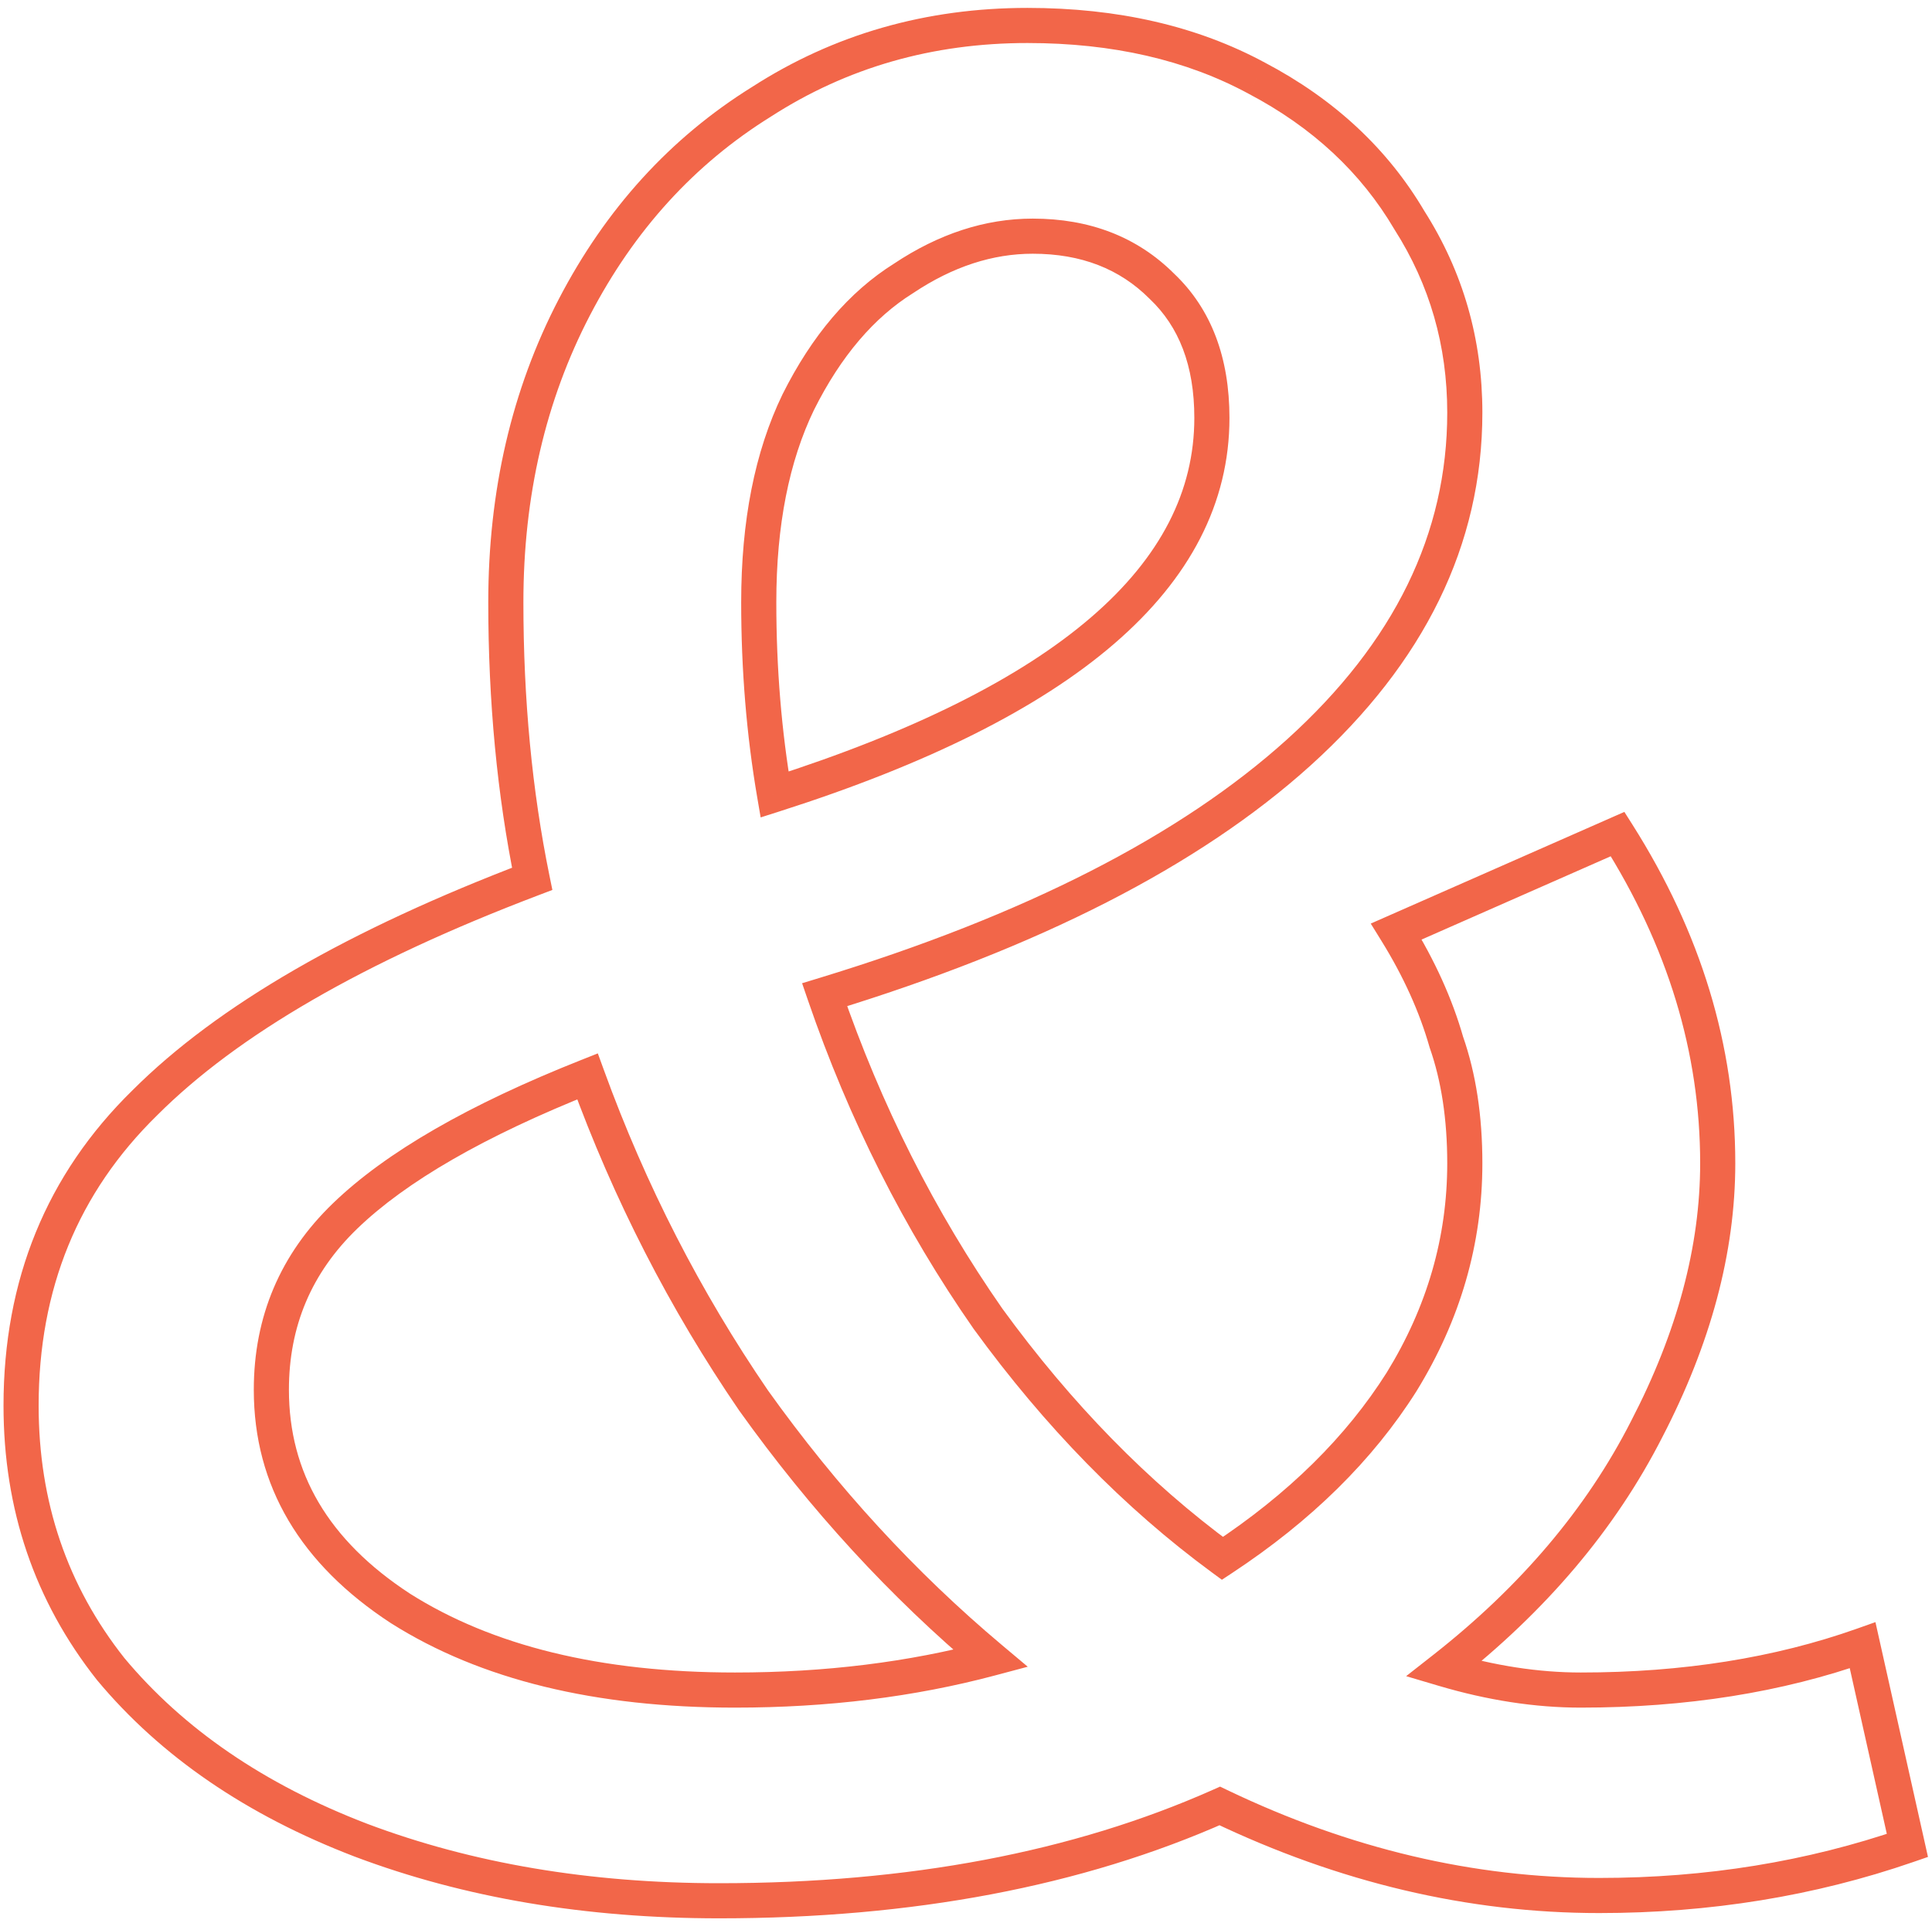 <svg width="220" height="219" viewBox="0 0 220 219" fill="none" xmlns="http://www.w3.org/2000/svg">
  <path
      d="M217.2 210.2L217.853 212.09L219.542 211.507L219.152 209.763L217.2 210.2ZM138.9 205.7L139.764 203.896L138.931 203.497L138.088 203.872L138.9 205.7ZM41.1 209.6L40.384 211.468L40.394 211.471L41.1 209.6ZM12.6 190.1L11.031 191.34L11.047 191.361L11.064 191.38L12.6 190.1ZM16.5 125.6L17.899 127.029L17.907 127.022L17.914 127.014L16.5 125.6ZM60.6 100.1L61.31 101.97L62.9 101.366L62.56 99.7L60.6 100.1ZM65.4 35L63.626 34.077L65.4 35ZM86.7 11.6L87.757 13.298L87.77 13.29L87.783 13.281L86.7 11.6ZM143.1 8.9L142.149 10.659L142.159 10.665L142.169 10.67L143.1 8.9ZM160.5 25.1L158.776 26.114L158.794 26.144L158.813 26.174L160.5 25.1ZM147.9 85.7L149.241 87.184L149.242 87.183L147.9 85.7ZM93.9 113.3L93.316 111.387L91.336 111.991L92.008 113.949L93.9 113.3ZM112.5 150.2L110.859 151.343L110.87 151.36L110.883 151.376L112.5 150.2ZM139.2 177.5L138.016 179.112L139.138 179.936L140.301 179.17L139.2 177.5ZM159.6 157.4L161.291 158.468L161.297 158.458L161.303 158.448L159.6 157.4ZM164.7 118.7L162.777 119.249L162.793 119.306L162.812 119.361L164.7 118.7ZM159 106.1L158.194 104.27L156.089 105.197L157.299 107.153L159 106.1ZM184.2 95L185.89 93.93L184.969 92.476L183.394 93.17L184.2 95ZM187.5 162.8L185.725 161.878L185.722 161.885L185.718 161.892L187.5 162.8ZM164.4 190.1L163.166 188.526L160.118 190.917L163.832 192.018L164.4 190.1ZM212.1 187.4L214.052 186.963L213.559 184.761L211.432 185.515L212.1 187.4ZM102.9 31.7L103.96 33.396L103.985 33.38L104.009 33.364L102.9 31.7ZM90.9 45.8L89.111 44.906L89.105 44.917L89.1 44.929L90.9 45.8ZM88.2 90.5L86.229 90.838L86.617 93.105L88.808 92.405L88.2 90.5ZM132.3 32.6L130.886 34.014L130.905 34.033L130.925 34.052L132.3 32.6ZM112.8 188.9L113.315 190.832L117.031 189.842L114.086 187.369L112.8 188.9ZM85.8 159.5L84.149 160.629L84.161 160.646L84.172 160.662L85.8 159.5ZM66.9 122.6L68.78 121.917L68.076 119.982L66.162 120.741L66.9 122.6ZM39.3 138.5L40.688 139.94L40.689 139.939L39.3 138.5ZM45.6 183.2L44.506 184.875L44.519 184.882L44.531 184.89L45.6 183.2ZM216.547 208.31C205.77 212.032 194.292 213.9 182.1 213.9V217.9C194.708 217.9 206.63 215.968 217.853 212.09L216.547 208.31ZM182.1 213.9C167.822 213.9 153.716 210.577 139.764 203.896L138.036 207.504C152.484 214.423 167.178 217.9 182.1 217.9V213.9ZM138.088 203.872C122.195 210.936 103.483 214.5 81.9 214.5V218.5C103.917 218.5 123.205 214.864 139.712 207.528L138.088 203.872ZM81.9 214.5C67.105 214.5 53.749 212.232 41.806 207.729L40.394 211.471C52.851 216.168 66.695 218.5 81.9 218.5V214.5ZM41.816 207.733C30.079 203.233 20.882 196.914 14.136 188.82L11.064 191.38C18.318 200.086 28.121 206.767 40.384 211.467L41.816 207.733ZM14.169 188.86C7.66 180.628 4.4 171.069 4.4 160.1H0.4C0.4 171.931 3.94 182.372 11.031 191.34L14.169 188.86ZM4.4 160.1C4.4 146.808 8.904 135.833 17.899 127.029L15.101 124.171C5.296 133.767 0.4 145.792 0.4 160.1H4.4ZM17.914 127.014C27.029 117.899 41.432 109.523 61.31 101.97L59.89 98.23C39.768 105.877 24.771 114.501 15.086 124.186L17.914 127.014ZM62.56 99.7C60.589 90.046 59.6 79.681 59.6 68.6H55.6C55.6 79.919 56.611 90.554 58.64 100.5L62.56 99.7ZM59.6 68.6C59.6 56.488 62.137 45.61 67.174 35.923L63.626 34.077C58.263 44.39 55.6 55.911 55.6 68.6H59.6ZM67.174 35.923C72.22 26.22 79.081 18.697 87.757 13.298L85.643 9.902C76.32 15.703 68.98 23.78 63.626 34.077L67.174 35.923ZM87.783 13.281C96.445 7.699 106.166 4.9 117 4.9V0.9C105.434 0.9 94.955 3.901 85.617 9.919L87.783 13.281ZM117 4.9C126.731 4.9 135.092 6.845 142.149 10.659L144.051 7.141C136.308 2.955 127.269 0.9 117 0.9V4.9ZM142.169 10.67C149.469 14.512 154.981 19.663 158.776 26.114L162.224 24.086C158.019 16.937 151.931 11.288 144.032 7.13L142.169 10.67ZM158.813 26.174C162.804 32.445 164.8 39.371 164.8 47H168.8C168.8 38.629 166.596 30.955 162.187 24.026L158.813 26.174ZM164.8 47C164.8 60.732 158.822 73.121 146.558 84.217L149.242 87.183C162.178 75.478 168.8 62.068 168.8 47H164.8ZM146.559 84.216C134.456 95.148 116.758 104.235 93.316 111.387L94.484 115.213C118.242 107.965 136.544 98.652 149.241 87.184L146.559 84.216ZM92.008 113.949C96.666 127.518 102.949 139.985 110.859 151.343L114.141 149.057C106.451 138.015 100.334 125.882 95.792 112.651L92.008 113.949ZM110.883 151.376C118.99 162.523 128.031 171.776 138.016 179.112L140.384 175.888C130.769 168.824 122.011 159.877 114.117 149.024L110.883 151.376ZM140.301 179.17C149.297 173.24 156.315 166.346 161.291 158.468L157.909 156.332C153.285 163.654 146.703 170.16 138.099 175.83L140.301 179.17ZM161.303 158.448C166.289 150.346 168.8 141.686 168.8 132.5H164.8C164.8 140.914 162.511 148.854 157.897 156.352L161.303 158.448ZM168.8 132.5C168.8 127.124 168.077 122.294 166.588 118.039L162.812 119.361C164.123 123.106 164.8 127.476 164.8 132.5H168.8ZM166.623 118.151C165.366 113.752 163.385 109.384 160.701 105.047L157.299 107.153C159.815 111.216 161.634 115.248 162.777 119.249L166.623 118.151ZM159.806 107.93L185.006 96.83L183.394 93.17L158.194 104.27L159.806 107.93ZM182.51 96.07C189.927 107.781 193.6 119.914 193.6 132.5H197.6C197.6 119.086 193.673 106.219 185.89 93.93L182.51 96.07ZM193.6 132.5C193.6 141.922 191.006 151.708 185.725 161.878L189.275 163.722C194.794 153.092 197.6 142.678 197.6 132.5H193.6ZM185.718 161.892C180.667 171.8 173.167 180.682 163.166 188.526L165.634 191.674C176.033 183.518 183.933 174.2 189.282 163.708L185.718 161.892ZM163.832 192.018C169.393 193.665 174.785 194.5 180 194.5V190.5C175.215 190.5 170.207 189.735 164.968 188.182L163.832 192.018ZM180 194.5C191.992 194.5 202.922 192.772 212.768 189.285L211.432 185.515C202.078 188.828 191.608 190.5 180 190.5V194.5ZM210.148 187.837L215.248 210.637L219.152 209.763L214.052 186.963L210.148 187.837ZM117.6 24.9C112.147 24.9 106.867 26.651 101.791 30.036L104.009 33.364C108.533 30.349 113.053 28.9 117.6 28.9V24.9ZM101.84 30.004C96.655 33.244 92.433 38.262 89.111 44.906L92.689 46.694C95.767 40.538 99.545 36.156 103.96 33.396L101.84 30.004ZM89.1 44.929C85.934 51.471 84.4 59.387 84.4 68.6H88.4C88.4 59.813 89.866 52.529 92.7 46.671L89.1 44.929ZM84.4 68.6C84.4 76.305 85.008 83.719 86.229 90.838L90.171 90.162C88.992 83.281 88.4 76.095 88.4 68.6H84.4ZM88.808 92.405C105.53 87.066 118.267 80.739 126.855 73.34C135.492 65.9 140 57.307 140 47.6H136C136 55.893 132.208 63.45 124.245 70.31C116.233 77.211 104.07 83.334 87.592 88.595L88.808 92.405ZM140 47.6C140 40.782 137.96 35.207 133.675 31.148L130.925 34.052C134.24 37.193 136 41.618 136 47.6H140ZM133.714 31.186C129.494 26.965 124.063 24.9 117.6 24.9V28.9C123.137 28.9 127.506 30.634 130.886 34.014L133.714 31.186ZM83.7 194.5C94.254 194.5 104.129 193.282 113.315 190.832L112.285 186.968C103.471 189.318 93.946 190.5 83.7 190.5V194.5ZM114.086 187.369C104.222 179.082 95.335 169.408 87.427 158.338L84.172 160.662C92.265 171.992 101.378 181.918 111.514 190.431L114.086 187.369ZM87.451 158.371C79.747 147.111 73.523 134.962 68.78 121.917L65.02 123.283C69.877 136.638 76.253 149.089 84.149 160.629L87.451 158.371ZM66.162 120.741C53.463 125.781 43.984 131.197 37.911 137.061L40.689 139.939C46.216 134.603 55.137 129.419 67.638 124.459L66.162 120.741ZM37.912 137.06C31.92 142.838 28.9 149.959 28.9 158.3H32.9C32.9 151.041 35.48 144.962 40.688 139.94L37.912 137.06ZM28.9 158.3C28.9 169.284 34.239 178.169 44.506 184.875L46.694 181.525C37.361 175.431 32.9 167.716 32.9 158.3H28.9ZM44.531 184.89C54.743 191.351 67.849 194.5 83.7 194.5V190.5C68.352 190.5 56.057 187.449 46.669 181.51L44.531 184.89Z"
      fill="#F26649"/>
</svg>
